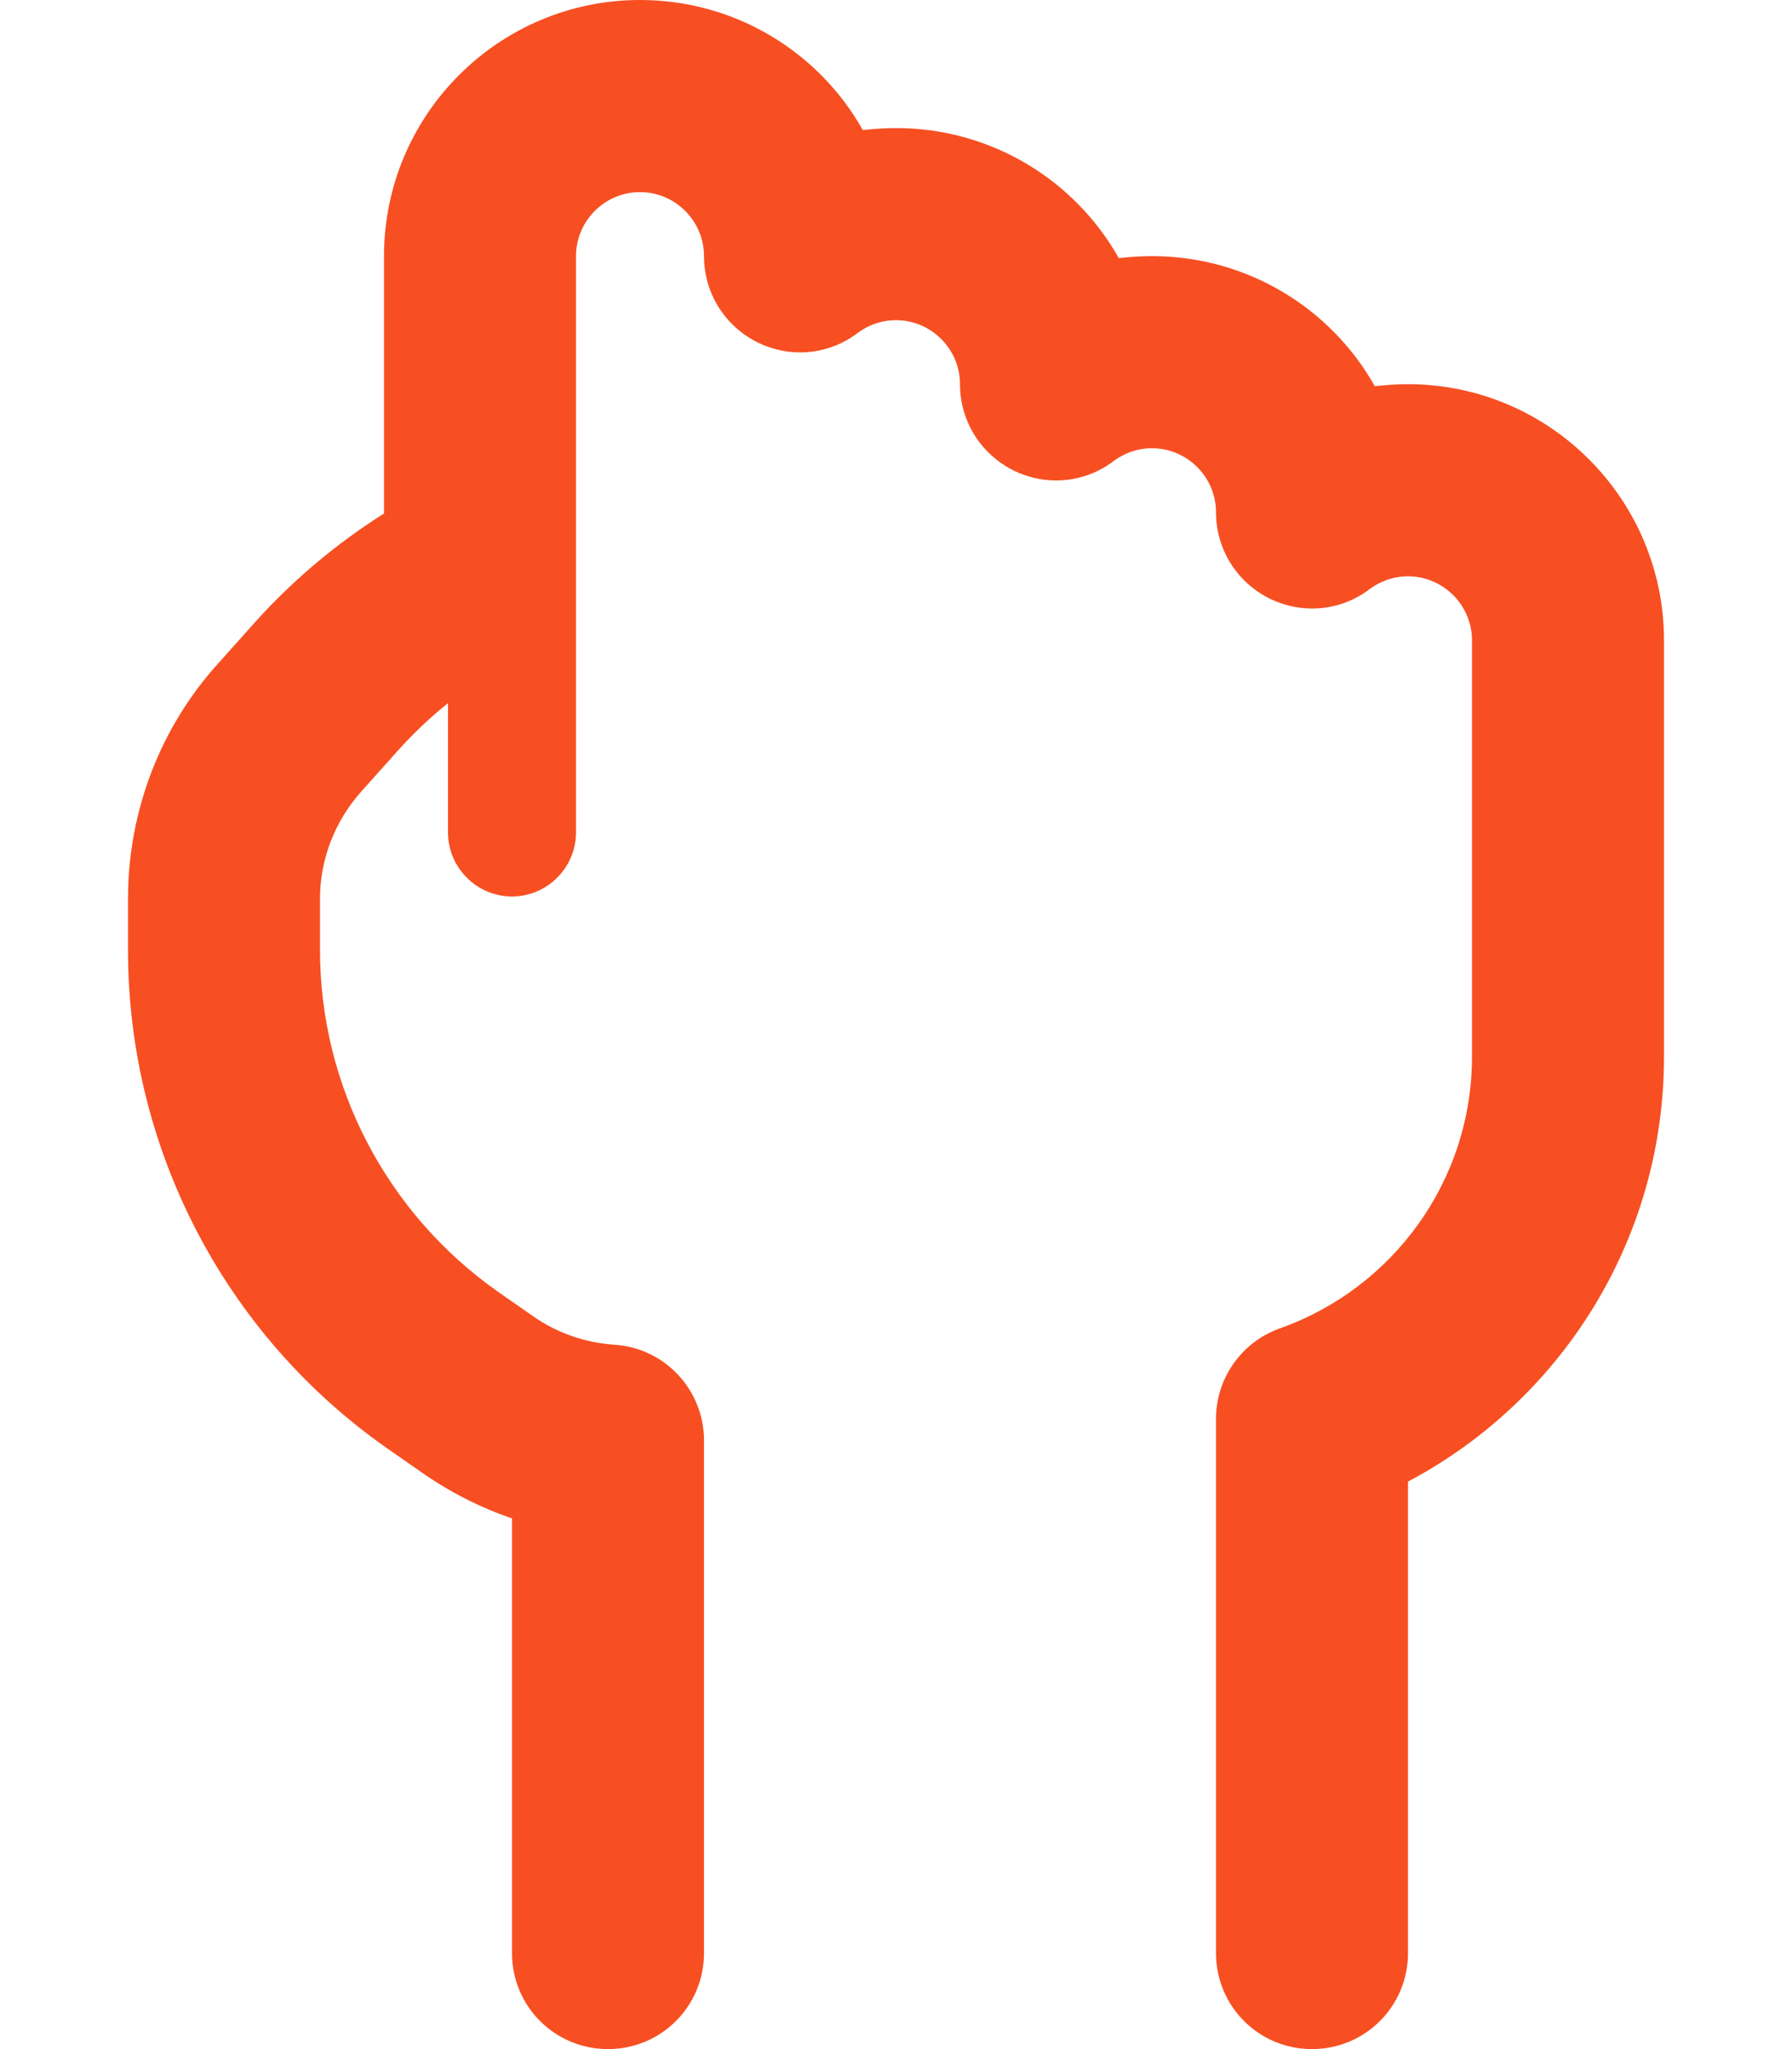 <?xml version="1.0"?>
<svg width="448" height="512" xmlns="http://www.w3.org/2000/svg" xmlns:svg="http://www.w3.org/2000/svg">
 <!--!Font Awesome Free 6.7.2 by @fontawesome - https://fontawesome.com License - https://fontawesome.com/license/free Copyright 2025 Fonticons, Inc.-->

 <g class="layer">
  <title>Layer 1</title>
  <path d="m144,64c0,-8.8 7.2,-16 16,-16s16,7.2 16,16c0,9.1 5.1,17.4 13.3,21.5s17.9,3.2 25.1,-2.3c2.7,-2 6,-3.2 9.6,-3.2c8.8,0 16,7.2 16,16c0,9.1 5.1,17.4 13.3,21.5s17.9,3.2 25.1,-2.3c2.7,-2 6,-3.2 9.6,-3.2c8.8,0 16,7.2 16,16c0,9.1 5.1,17.4 13.3,21.5s17.9,3.2 25.1,-2.3c2.7,-2 6,-3.2 9.6,-3.2c8.8,0 16,7.2 16,16l0,104c0,31.3 -20,58 -48,67.9c-9.6,3.4 -16,12.5 -16,22.6l0,133.5c0,13.3 10.7,24 24,24s24,-10.7 24,-24l0,-117.8c38,-20.1 64,-60.1 64,-106.2l0,-104c0,-35.3 -28.7,-64 -64,-64c-2.8,0 -5.6,0.2 -8.3,0.5c-10.9,-19.4 -31.8,-32.5 -55.7,-32.5c-2.8,0 -5.6,0.2 -8.3,0.5c-10.9,-19.4 -31.8,-32.5 -55.7,-32.5c-2.8,0 -5.6,0.2 -8.3,0.5c-10.9,-19.4 -31.8,-32.5 -55.7,-32.5c-35.3,0 -64,28.7 -64,64l0,64.3c-11.7,7.4 -22.5,16.4 -32,26.9l17.8,16.1l-17.8,-16.1l-9.4,10.5c-14.6,16.1 -22.6,37.1 -22.6,58.9l0,12.8c0,49.6 24.2,96.1 64.8,124.5l13.8,-19.7l-13.8,19.7l8.9,6.2c6.9,4.8 14.4,8.6 22.3,11.3l0,108.6c0,13.3 10.7,24 24,24s24,-10.7 24,-24l0,-128.1c0,-12.6 -9.8,-23.1 -22.4,-23.9c-7.3,-0.5 -14.3,-2.9 -20.3,-7.1l-13.1,18.7l13.1,-18.7l-8.9,-6.2c-27.8,-19.6 -44.4,-51.4 -44.4,-85.3l0,-12.8c0,-9.9 3.7,-19.4 10.3,-26.8l9.4,-10.5c3.8,-4.2 7.9,-8.1 12.3,-11.6l0,32.3c0,8.8 7.2,16 16,16s16,-7.2 16,-16l0,-65.7l0,-14.3l0,-64z" fill="#f74f22" id="svg_1"/>
 </g>
</svg>